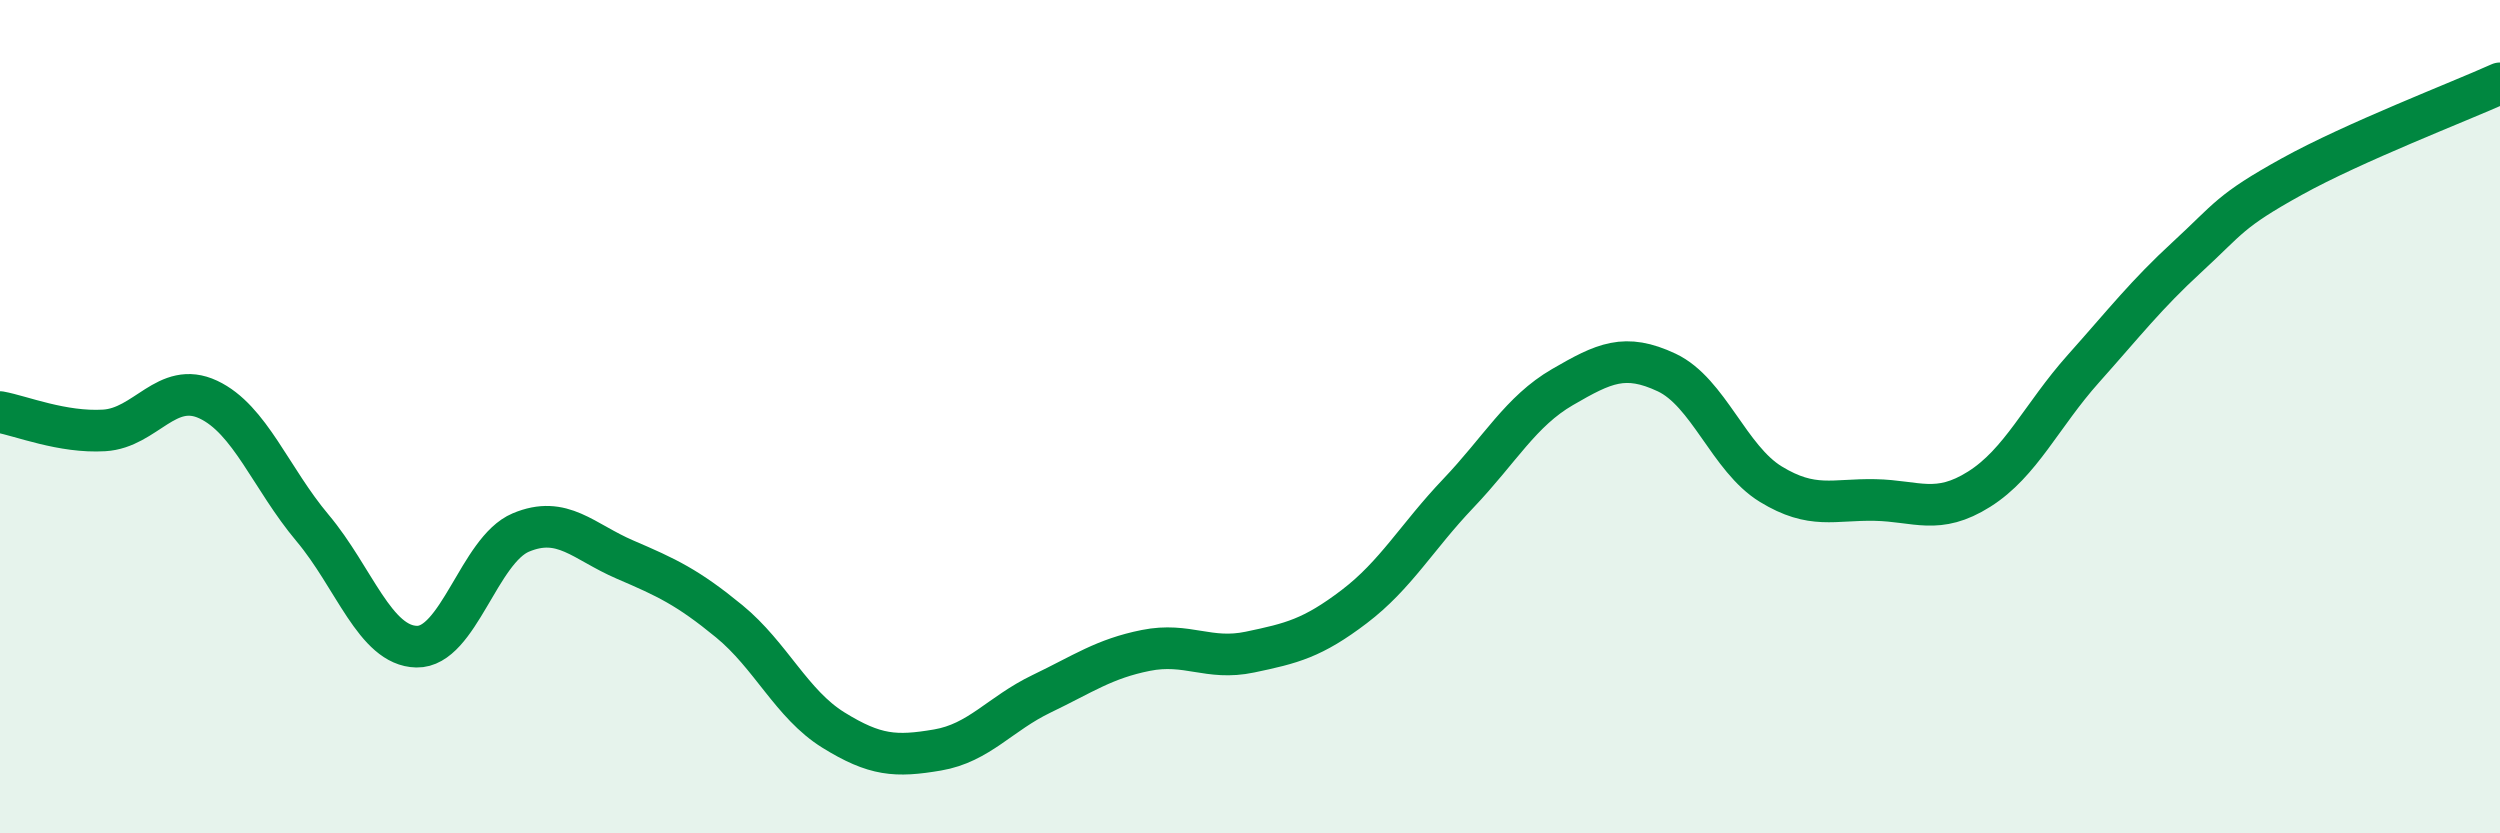 
    <svg width="60" height="20" viewBox="0 0 60 20" xmlns="http://www.w3.org/2000/svg">
      <path
        d="M 0,9.89 C 0.5,9.98 1.5,10.39 2.5,10.33 C 3.5,10.27 4,9.12 5,9.59 C 6,10.06 6.5,11.48 7.5,12.67 C 8.5,13.86 9,15.5 10,15.52 C 11,15.54 11.5,13.2 12.5,12.78 C 13.5,12.36 14,13 15,13.43 C 16,13.86 16.5,14.09 17.5,14.91 C 18.5,15.73 19,16.9 20,17.52 C 21,18.14 21.5,18.17 22.5,18 C 23.5,17.83 24,17.13 25,16.65 C 26,16.17 26.5,15.81 27.5,15.61 C 28.5,15.41 29,15.86 30,15.65 C 31,15.44 31.5,15.32 32.5,14.56 C 33.5,13.8 34,12.89 35,11.84 C 36,10.79 36.5,9.87 37.5,9.29 C 38.5,8.71 39,8.47 40,8.94 C 41,9.41 41.5,11.01 42.5,11.62 C 43.5,12.23 44,11.98 45,12 C 46,12.02 46.5,12.37 47.5,11.74 C 48.5,11.11 49,9.97 50,8.85 C 51,7.73 51.5,7.08 52.5,6.16 C 53.5,5.24 53.5,5.07 55,4.24 C 56.5,3.41 59,2.45 60,2L60 20L0 20Z"
        fill="#008740"
        opacity="0.1"
        stroke-linecap="round"
        stroke-linejoin="round"
      />
      <path
        d="M 0,9.89 C 0.5,9.98 1.5,10.39 2.5,10.33 C 3.5,10.27 4,9.12 5,9.59 C 6,10.06 6.5,11.48 7.5,12.67 C 8.5,13.86 9,15.5 10,15.52 C 11,15.54 11.5,13.2 12.5,12.78 C 13.5,12.36 14,13 15,13.43 C 16,13.86 16.5,14.09 17.5,14.91 C 18.5,15.73 19,16.9 20,17.52 C 21,18.14 21.5,18.17 22.5,18 C 23.5,17.83 24,17.13 25,16.65 C 26,16.17 26.5,15.81 27.5,15.61 C 28.5,15.41 29,15.86 30,15.65 C 31,15.44 31.5,15.32 32.5,14.56 C 33.5,13.8 34,12.89 35,11.84 C 36,10.79 36.5,9.87 37.5,9.29 C 38.5,8.71 39,8.47 40,8.94 C 41,9.41 41.5,11.01 42.5,11.62 C 43.5,12.23 44,11.98 45,12 C 46,12.02 46.5,12.37 47.5,11.74 C 48.5,11.11 49,9.97 50,8.85 C 51,7.73 51.5,7.08 52.5,6.16 C 53.5,5.24 53.5,5.07 55,4.24 C 56.5,3.41 59,2.45 60,2"
        stroke="#008740"
        stroke-width="1"
        fill="none"
        stroke-linecap="round"
        stroke-linejoin="round"
      />
    </svg>
  